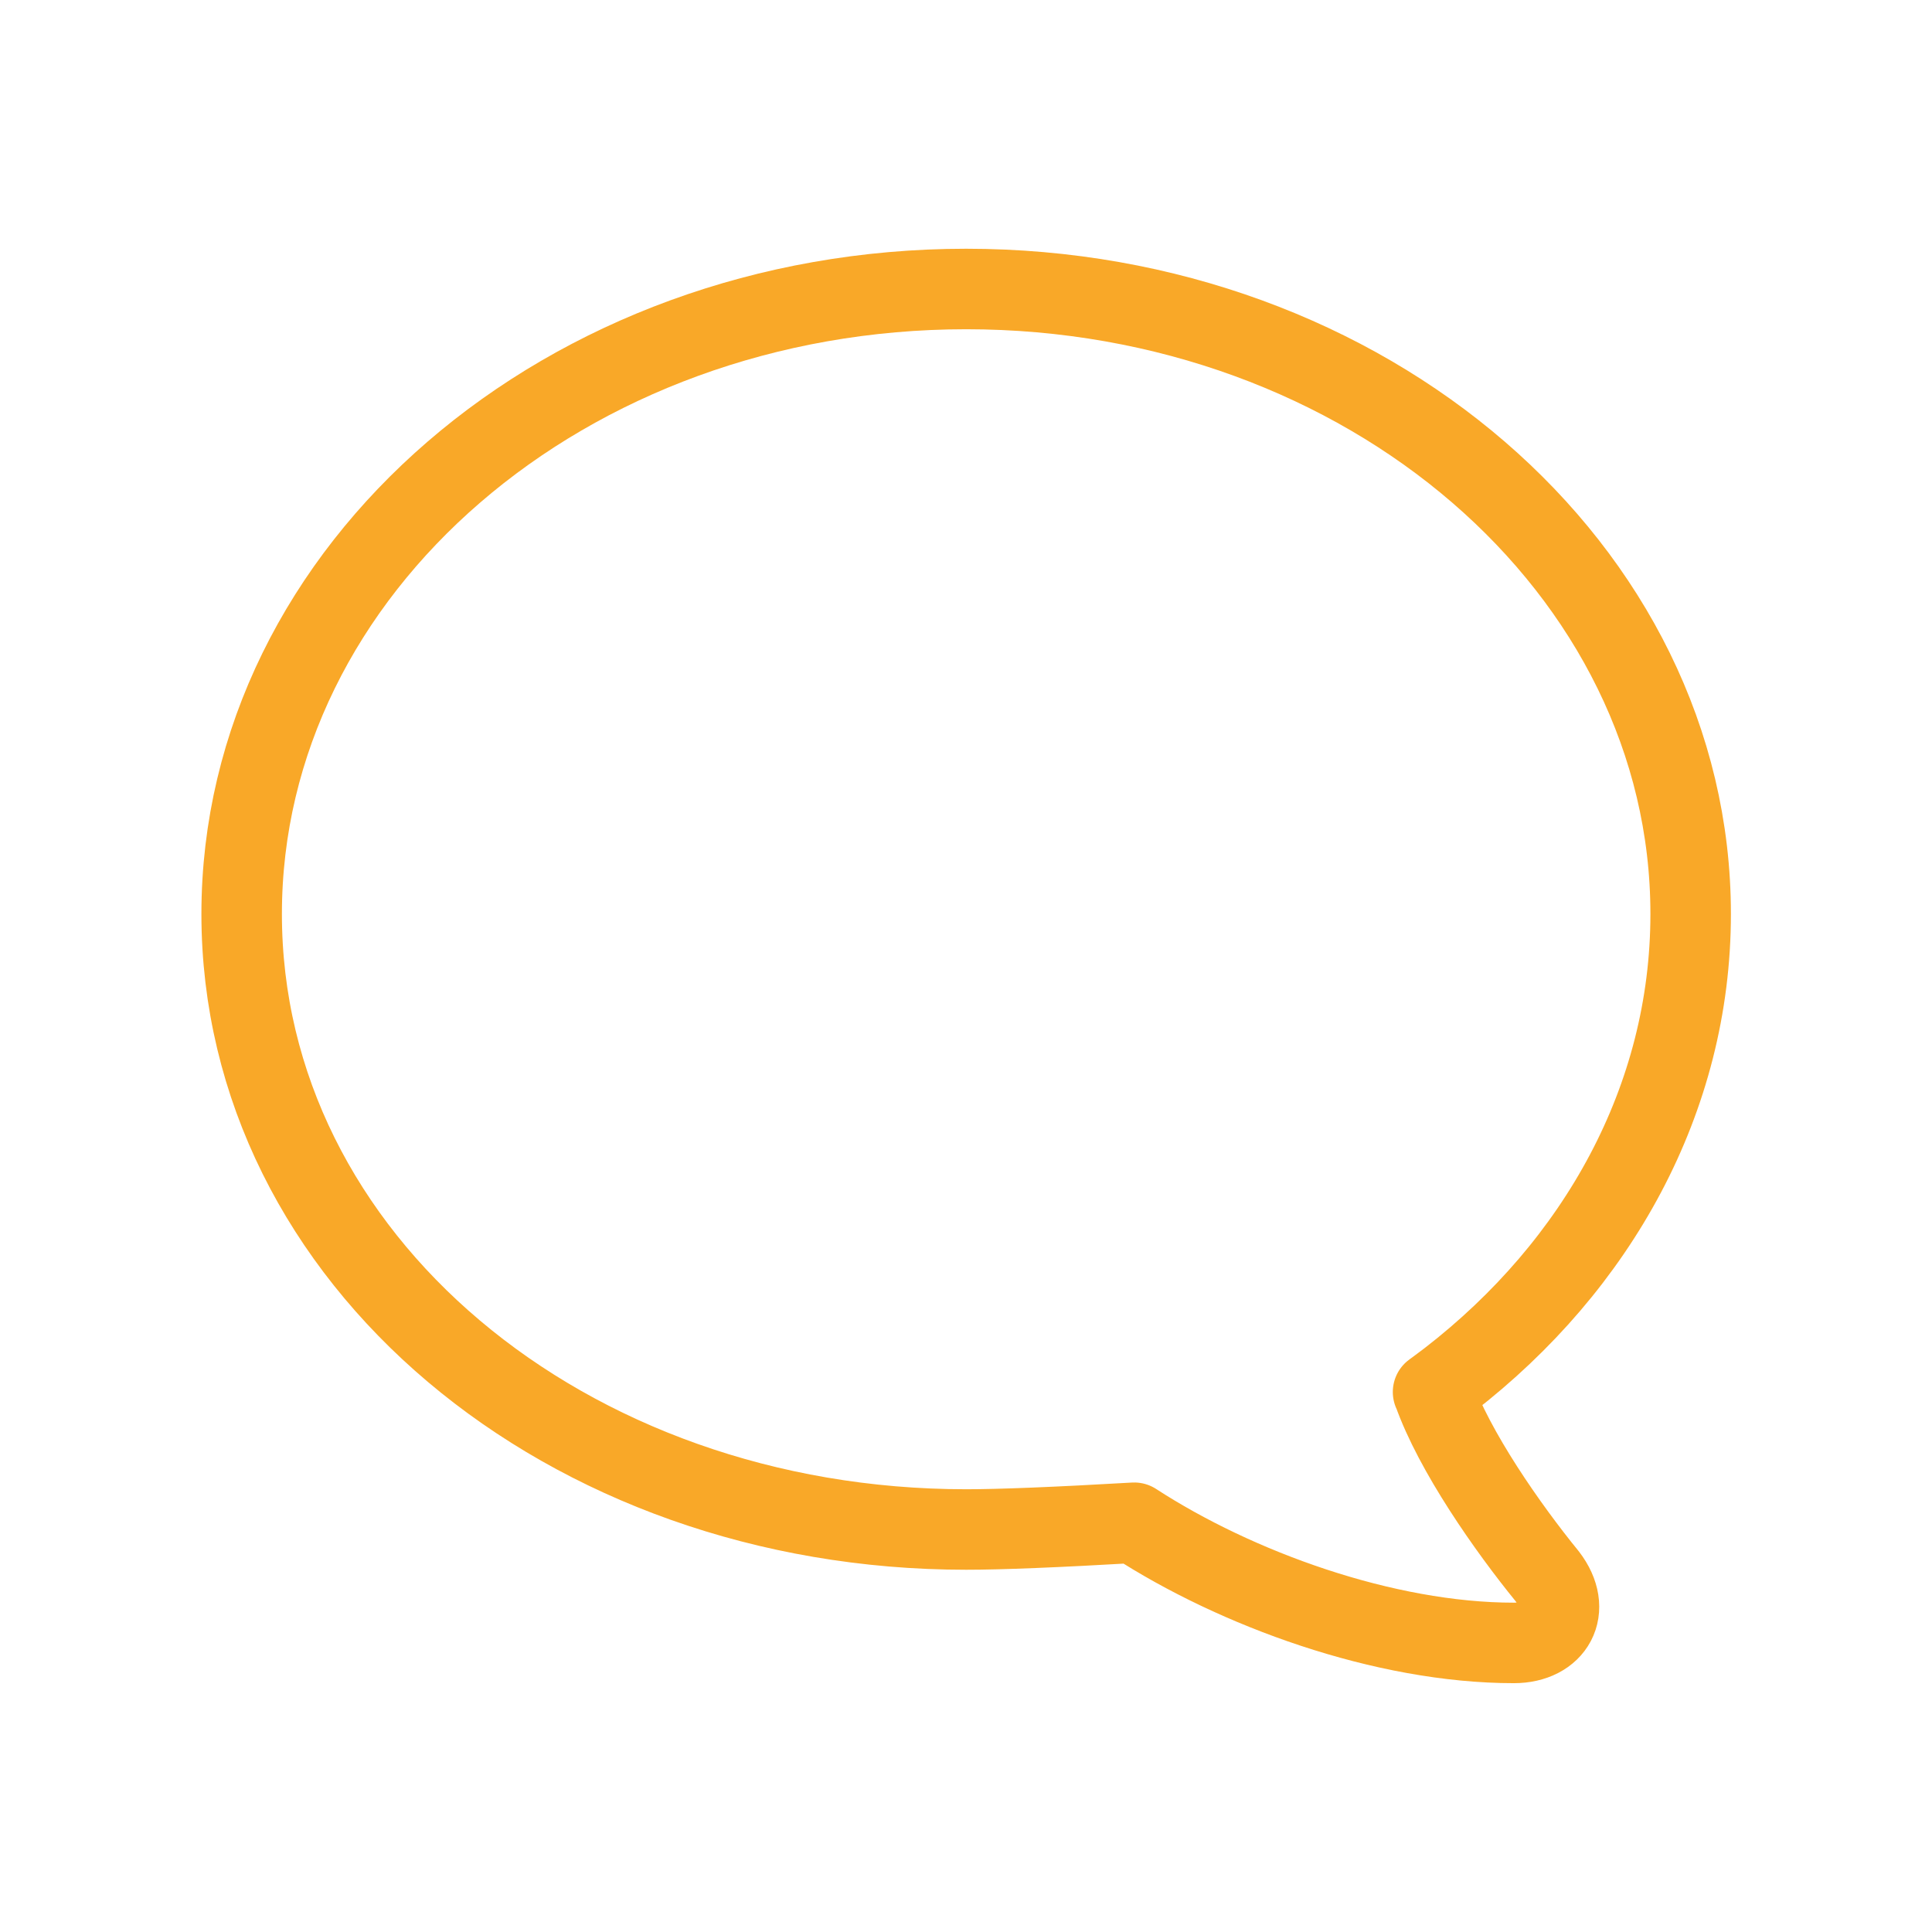 <svg width="48" height="48" viewBox="0 0 48 48" fill="none" xmlns="http://www.w3.org/2000/svg">
<path d="M35.604 34.584C35.604 34.584 35.758 34.474 36.004 34.286C39.69 31.436 42.004 27.306 42.004 22.708C42.004 14.136 33.944 7.18 24.004 7.18C14.064 7.18 6.004 14.136 6.004 22.708C6.004 31.284 14.064 38 24.004 38C24.852 38 26.244 37.944 28.18 37.832C30.704 39.472 34.388 40.818 37.612 40.818C38.61 40.818 39.08 39.998 38.44 39.162C37.468 37.97 36.128 36.06 35.608 34.582L35.604 34.584Z" stroke="#F9A828" stroke-width="2" stroke-linecap="round" stroke-linejoin="round"/>
</svg>
